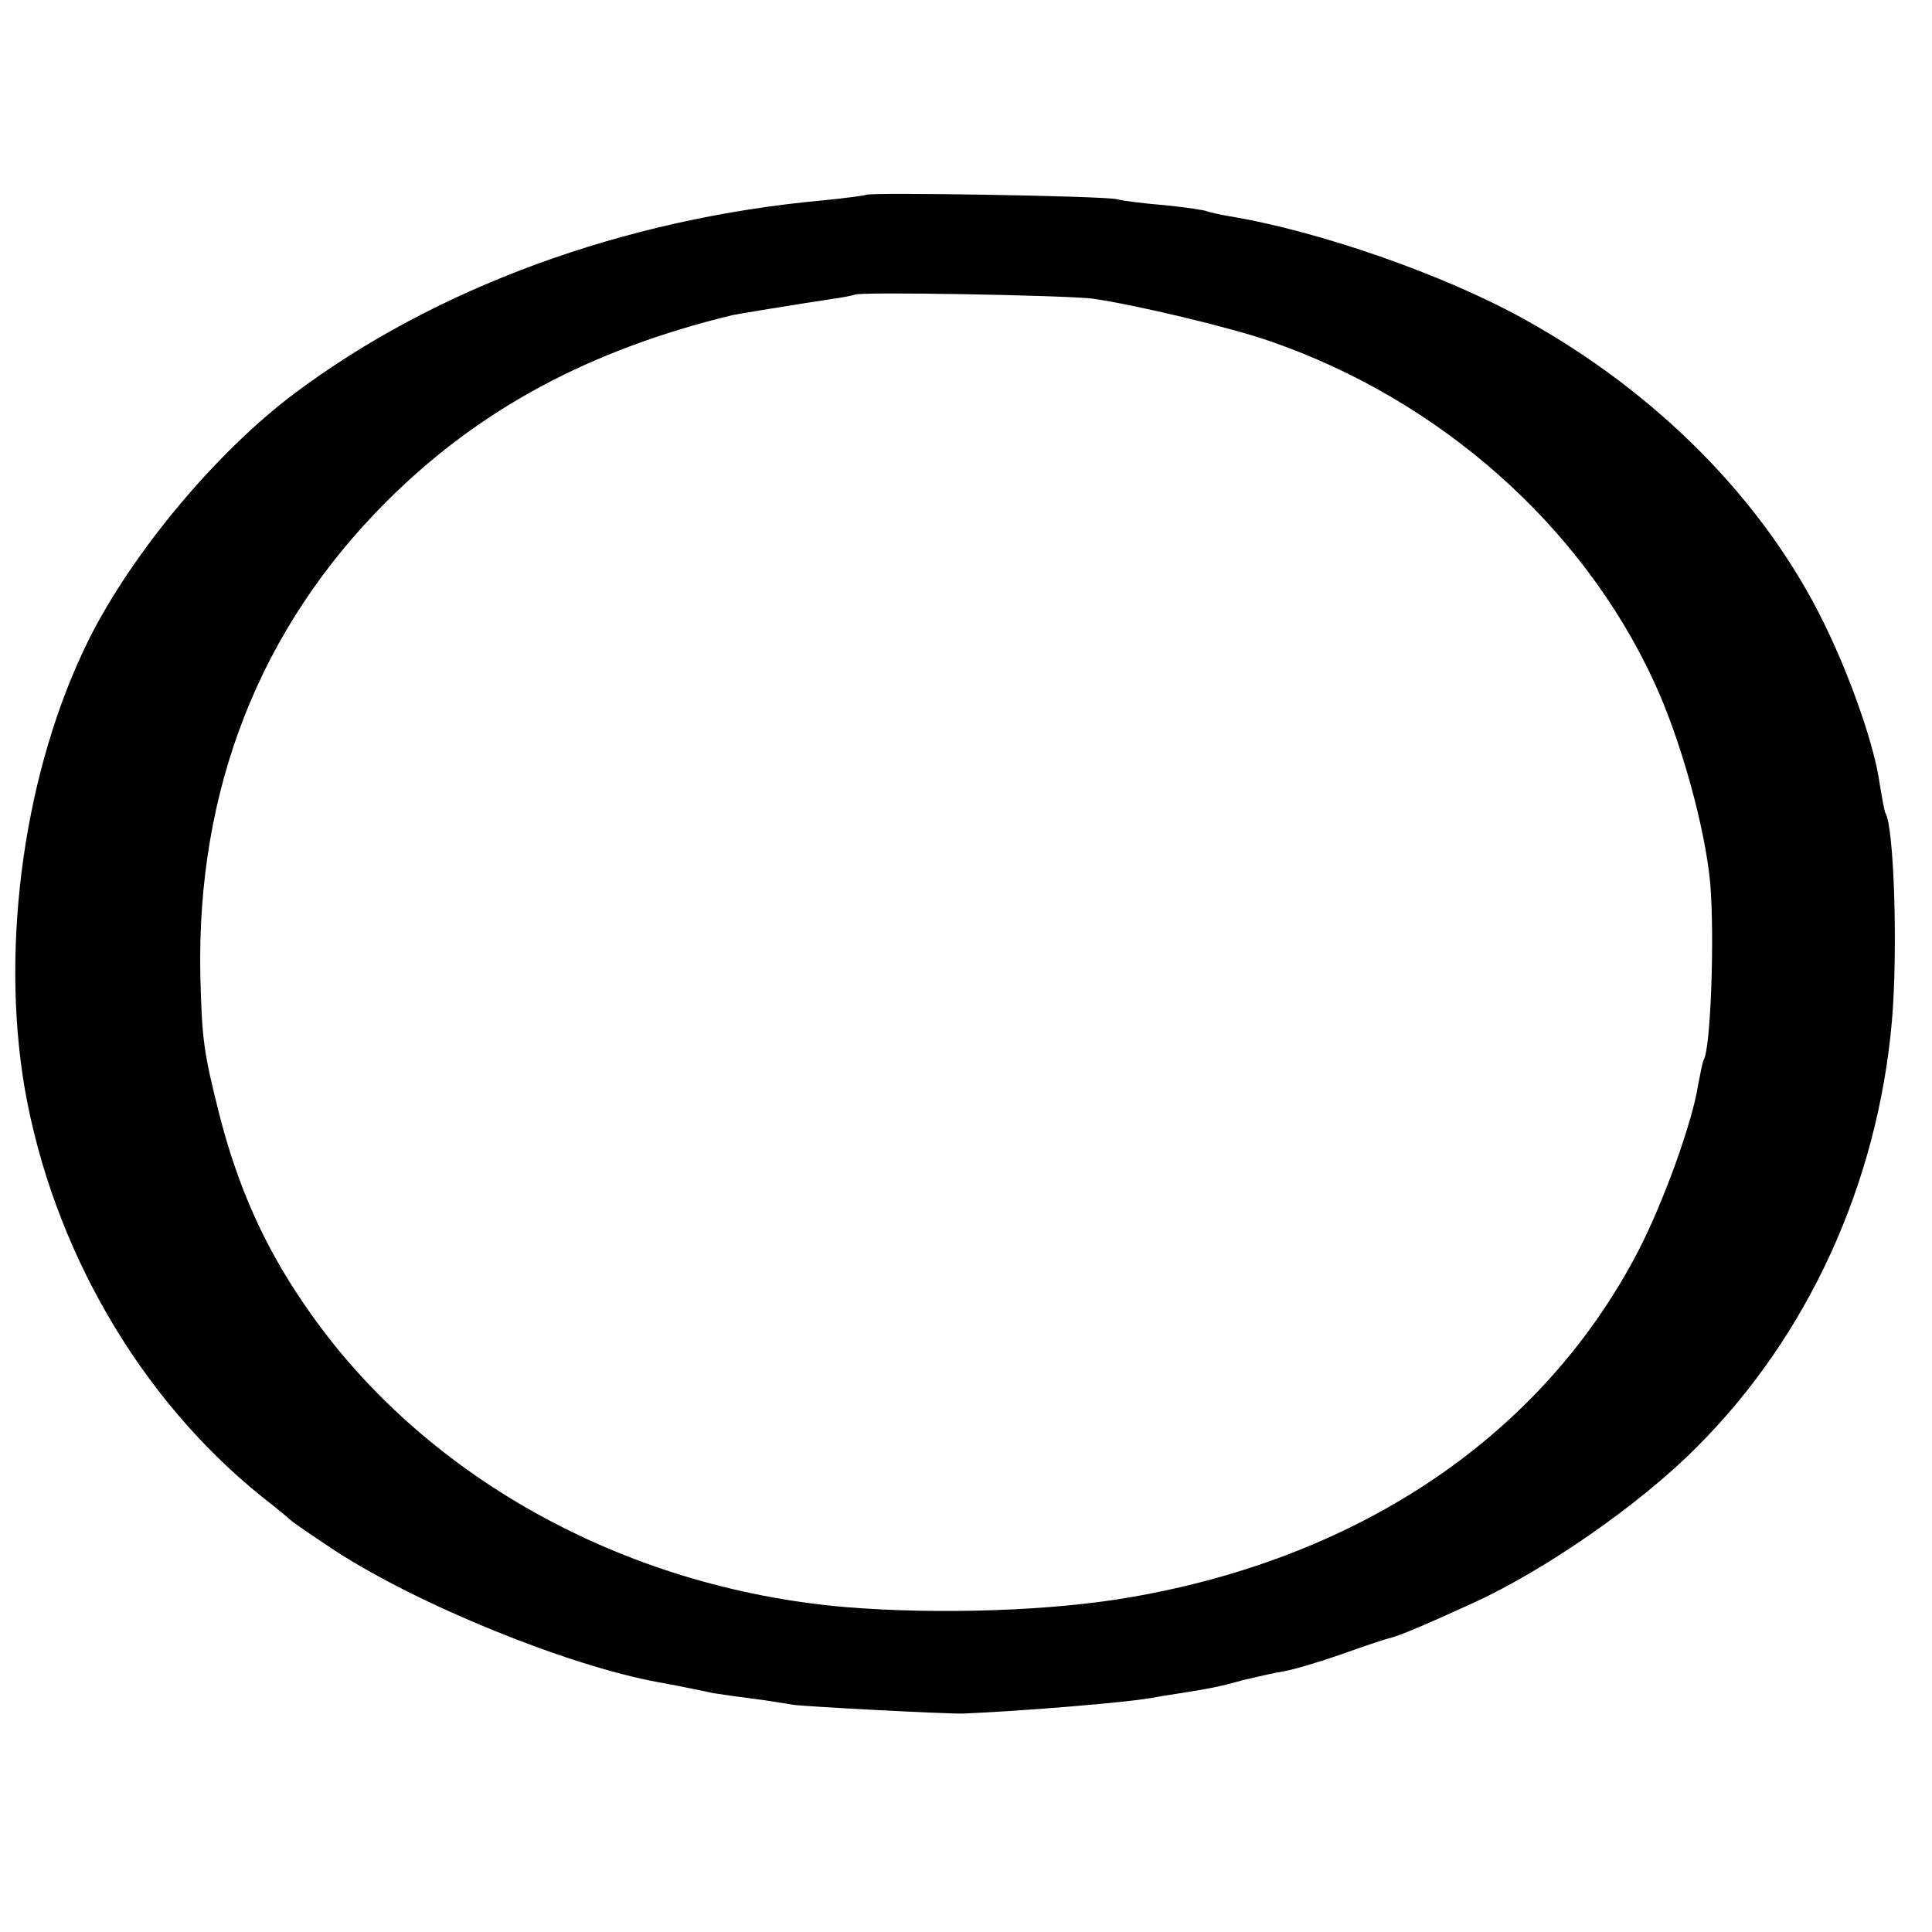 <?xml version="1.0" standalone="no"?>
<!DOCTYPE svg PUBLIC "-//W3C//DTD SVG 20010904//EN"
 "http://www.w3.org/TR/2001/REC-SVG-20010904/DTD/svg10.dtd">
<svg version="1.0" xmlns="http://www.w3.org/2000/svg"
 width="352pt" height="352pt" viewBox="0 0 352 352"
 preserveAspectRatio="xMidYMid meet">
<g transform="translate(0,352) scale(0.1,-0.1)"
fill="#000000" stroke="none">
<path d="M1578 3165 c-1 -1 -37 -6 -78 -10 -363 -33 -707 -159 -965 -353 -141
-106 -294 -289 -373 -447 -117 -235 -162 -554 -117 -818 51 -291 209 -564 431
-743 27 -21 51 -41 54 -44 3 -3 39 -28 80 -55 152 -99 425 -210 590 -240 18
-3 93 -18 100 -20 3 0 32 -5 65 -9 32 -4 68 -10 80 -12 17 -3 281 -17 310 -16
101 4 296 20 340 28 10 2 35 6 55 9 50 8 69 11 115 24 22 5 55 13 74 16 18 3
65 17 105 31 39 14 78 27 86 29 16 3 70 26 153 64 132 60 306 181 409 285 202
202 329 479 355 776 11 128 4 354 -12 379 -2 4 -6 27 -10 51 -9 69 -53 195
-101 293 -109 224 -305 422 -548 556 -146 81 -373 160 -536 187 -19 3 -38 8
-41 9 -3 2 -37 7 -75 11 -38 3 -78 8 -89 11 -22 6 -451 13 -457 8z m412 -189
c78 -11 254 -53 325 -78 309 -107 567 -336 698 -619 49 -105 94 -268 103 -369
8 -96 1 -300 -12 -321 -2 -4 -6 -24 -10 -45 -10 -67 -63 -214 -109 -303 -173
-333 -502 -558 -925 -631 -142 -25 -350 -32 -520 -18 -407 35 -777 242 -988
555 -71 104 -119 212 -152 341 -29 115 -32 137 -35 254 -7 340 108 633 339
864 169 169 371 277 631 340 10 2 112 19 179 29 22 3 41 7 43 8 5 6 382 -1
433 -7z"/>
</g>
</svg>

